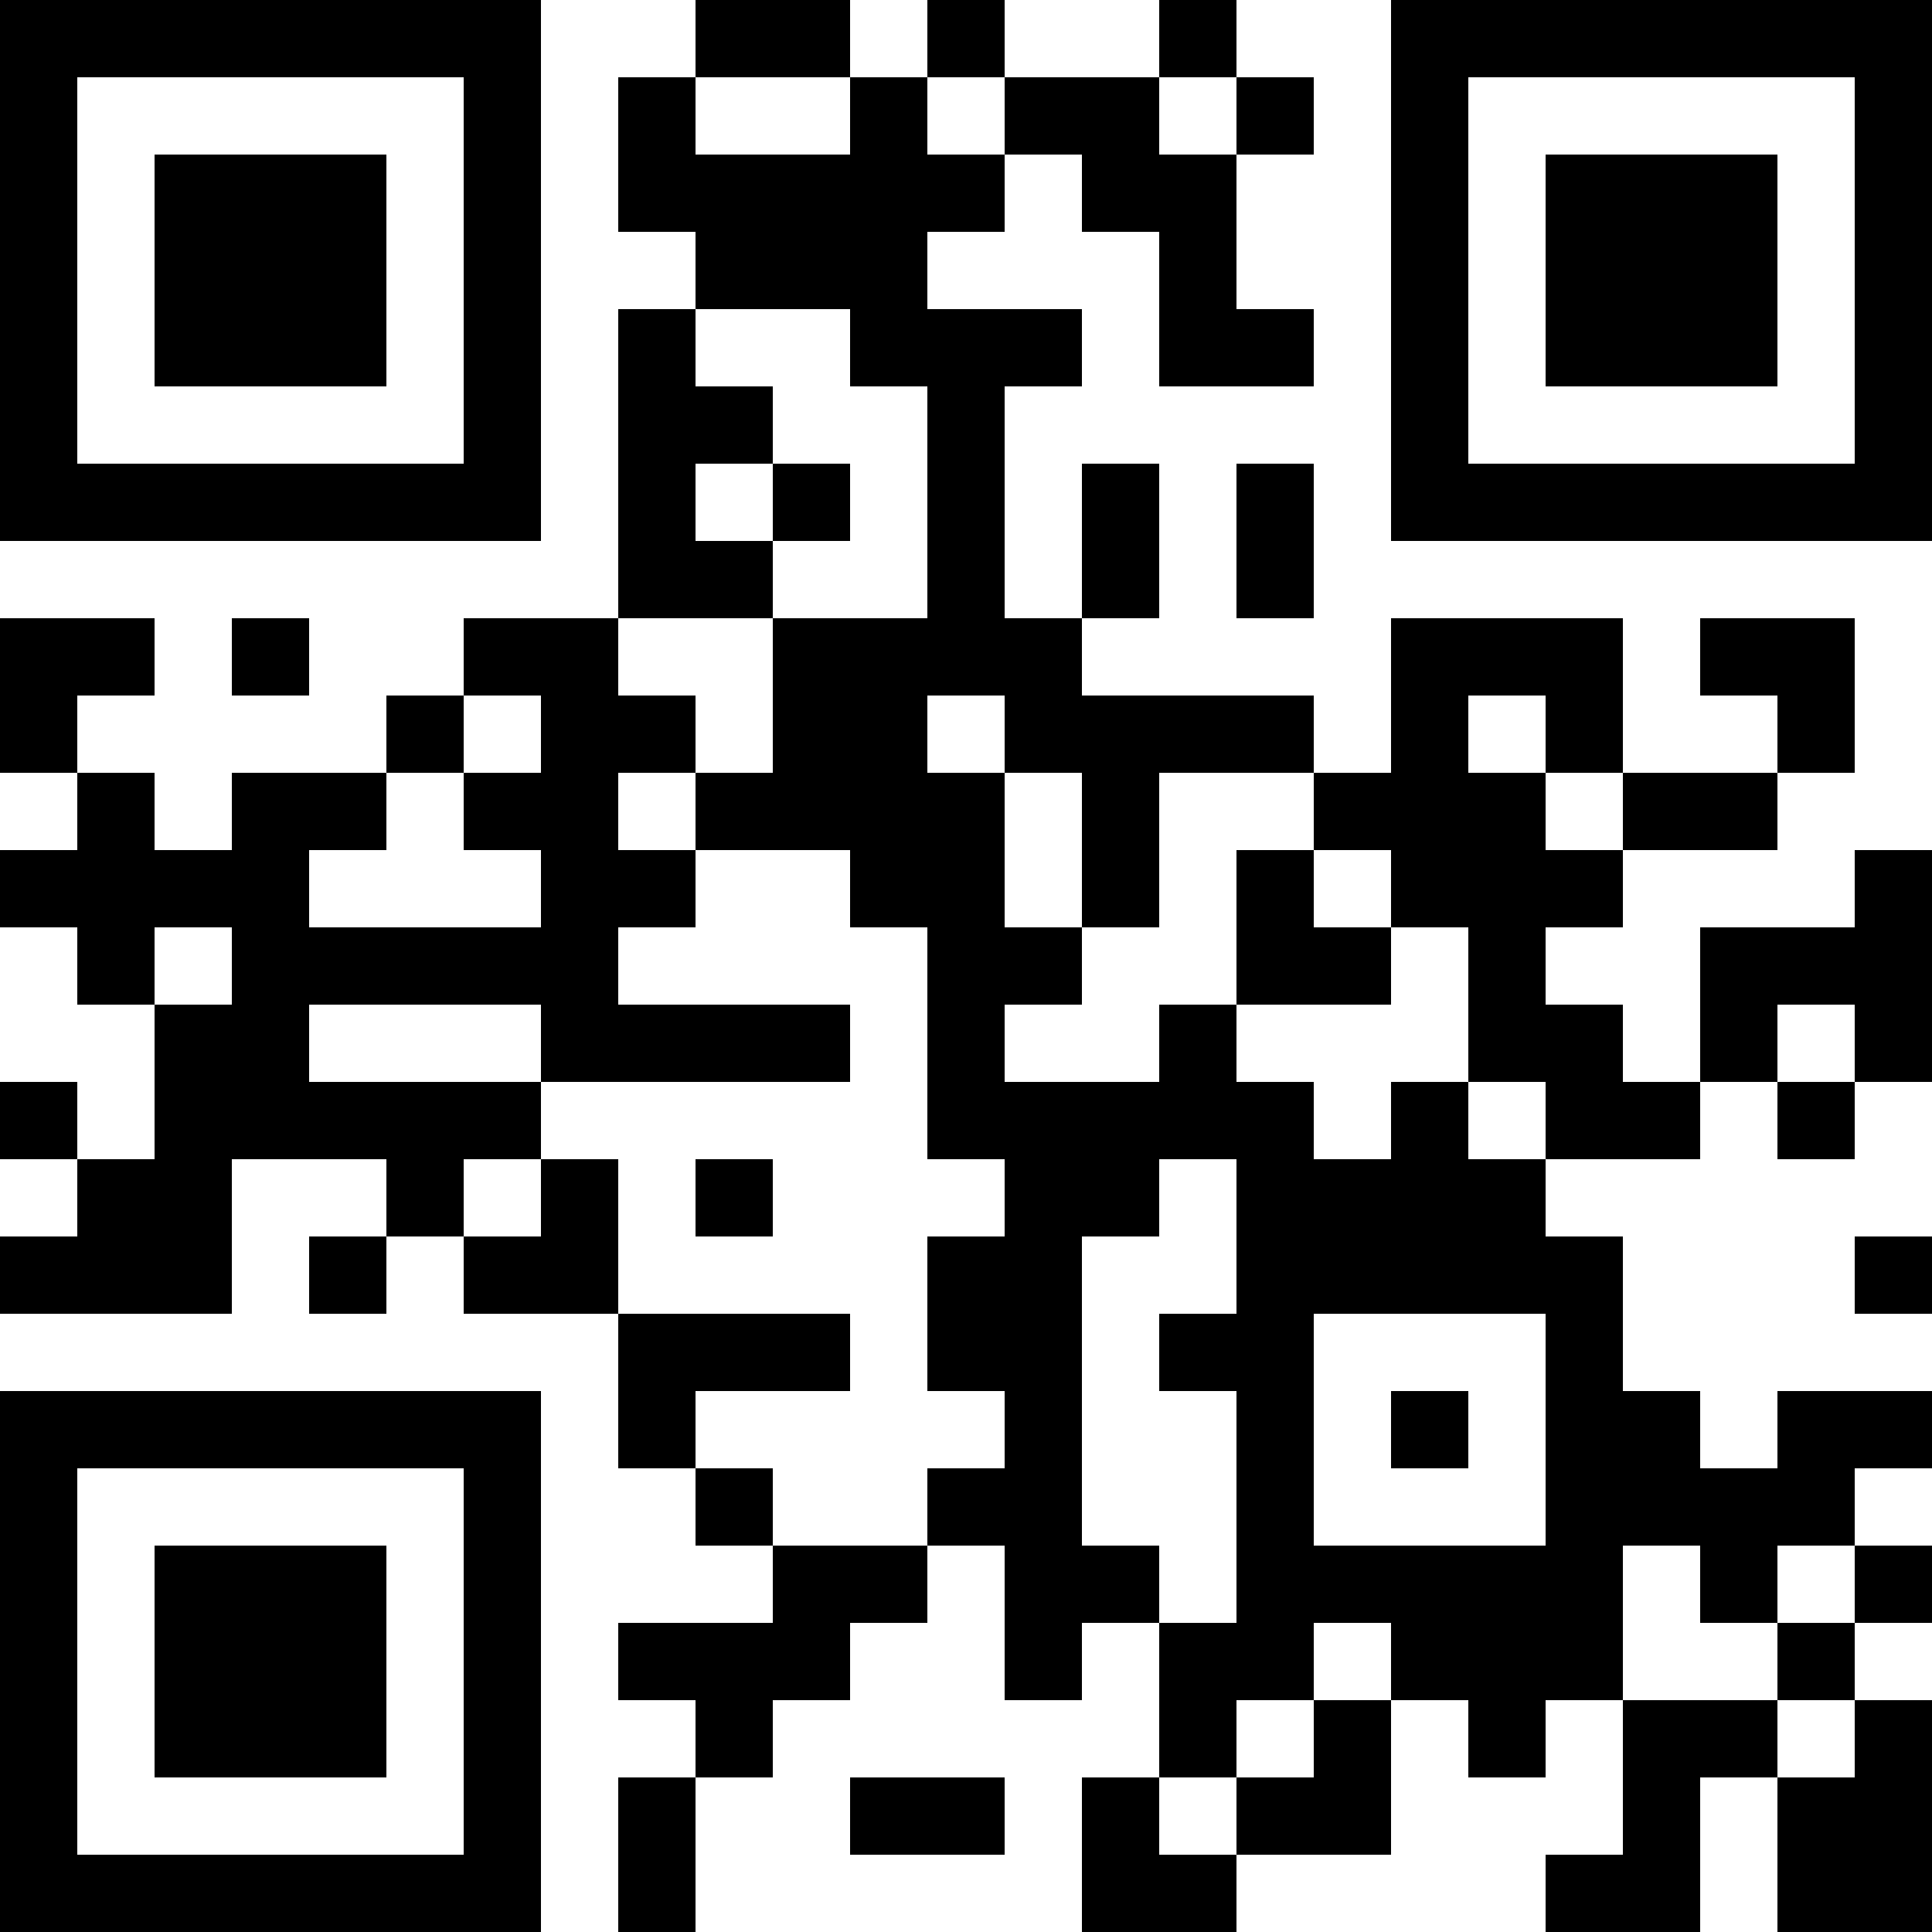 <?xml version="1.0" standalone="no"?>
<!DOCTYPE svg PUBLIC "-//W3C//DTD SVG 1.1//EN"
   "http://www.w3.org/Graphics/SVG/1.1/DTD/svg11.dtd">
<svg width="50" height="50" version="1.1"
   xmlns="http://www.w3.org/2000/svg">
   <desc>Zint Generated Symbol
   </desc>

   <g id="barcode" fill="#000000">
      <rect x="0" y="0" width="50" height="50" fill="#FFFFFF" />
      <rect x="0.00" y="0.00" width="14.00" height="2.00" />
      <rect x="18.00" y="0.00" width="4.00" height="2.00" />
      <rect x="24.00" y="0.00" width="2.00" height="2.00" />
      <rect x="30.00" y="0.00" width="2.00" height="2.00" />
      <rect x="36.00" y="0.00" width="14.00" height="2.00" />
      <rect x="0.00" y="2.00" width="2.00" height="10.00" />
      <rect x="12.00" y="2.00" width="2.00" height="10.00" />
      <rect x="16.00" y="2.00" width="2.00" height="2.00" />
      <rect x="22.00" y="2.00" width="2.00" height="2.00" />
      <rect x="26.00" y="2.00" width="4.00" height="2.00" />
      <rect x="32.00" y="2.00" width="2.00" height="2.00" />
      <rect x="36.00" y="2.00" width="2.00" height="10.00" />
      <rect x="48.00" y="2.00" width="2.00" height="10.00" />
      <rect x="4.00" y="4.00" width="6.00" height="6.00" />
      <rect x="16.00" y="4.00" width="10.00" height="2.00" />
      <rect x="28.00" y="4.00" width="4.00" height="2.00" />
      <rect x="40.00" y="4.00" width="6.00" height="6.00" />
      <rect x="18.00" y="6.00" width="6.00" height="2.00" />
      <rect x="30.00" y="6.00" width="2.00" height="2.00" />
      <rect x="16.00" y="8.00" width="2.00" height="2.00" />
      <rect x="22.00" y="8.00" width="6.00" height="2.00" />
      <rect x="30.00" y="8.00" width="4.00" height="2.00" />
      <rect x="16.00" y="10.00" width="4.00" height="2.00" />
      <rect x="24.00" y="10.00" width="2.00" height="6.00" />
      <rect x="0.00" y="12.00" width="14.00" height="2.00" />
      <rect x="16.00" y="12.00" width="2.00" height="2.00" />
      <rect x="20.00" y="12.00" width="2.00" height="2.00" />
      <rect x="28.00" y="12.00" width="2.00" height="4.00" />
      <rect x="32.00" y="12.00" width="2.00" height="4.00" />
      <rect x="36.00" y="12.00" width="14.00" height="2.00" />
      <rect x="16.00" y="14.00" width="4.00" height="2.00" />
      <rect x="0.00" y="16.00" width="4.00" height="2.00" />
      <rect x="6.00" y="16.00" width="2.00" height="2.00" />
      <rect x="12.00" y="16.00" width="4.00" height="2.00" />
      <rect x="20.00" y="16.00" width="8.00" height="2.00" />
      <rect x="36.00" y="16.00" width="6.00" height="2.00" />
      <rect x="44.00" y="16.00" width="4.00" height="2.00" />
      <rect x="0.00" y="18.00" width="2.00" height="2.00" />
      <rect x="10.00" y="18.00" width="2.00" height="2.00" />
      <rect x="14.00" y="18.00" width="4.00" height="2.00" />
      <rect x="20.00" y="18.00" width="4.00" height="2.00" />
      <rect x="26.00" y="18.00" width="8.00" height="2.00" />
      <rect x="36.00" y="18.00" width="2.00" height="2.00" />
      <rect x="40.00" y="18.00" width="2.00" height="2.00" />
      <rect x="46.00" y="18.00" width="2.00" height="2.00" />
      <rect x="2.00" y="20.00" width="2.00" height="2.00" />
      <rect x="6.00" y="20.00" width="4.00" height="2.00" />
      <rect x="12.00" y="20.00" width="4.00" height="2.00" />
      <rect x="18.00" y="20.00" width="8.00" height="2.00" />
      <rect x="28.00" y="20.00" width="2.00" height="4.00" />
      <rect x="34.00" y="20.00" width="6.00" height="2.00" />
      <rect x="42.00" y="20.00" width="4.00" height="2.00" />
      <rect x="0.00" y="22.00" width="8.00" height="2.00" />
      <rect x="14.00" y="22.00" width="4.00" height="2.00" />
      <rect x="22.00" y="22.00" width="4.00" height="2.00" />
      <rect x="32.00" y="22.00" width="2.00" height="2.00" />
      <rect x="36.00" y="22.00" width="6.00" height="2.00" />
      <rect x="48.00" y="22.00" width="2.00" height="2.00" />
      <rect x="2.00" y="24.00" width="2.00" height="2.00" />
      <rect x="6.00" y="24.00" width="10.00" height="2.00" />
      <rect x="24.00" y="24.00" width="4.00" height="2.00" />
      <rect x="32.00" y="24.00" width="4.00" height="2.00" />
      <rect x="38.00" y="24.00" width="2.00" height="2.00" />
      <rect x="44.00" y="24.00" width="6.00" height="2.00" />
      <rect x="4.00" y="26.00" width="4.00" height="2.00" />
      <rect x="14.00" y="26.00" width="8.00" height="2.00" />
      <rect x="24.00" y="26.00" width="2.00" height="2.00" />
      <rect x="30.00" y="26.00" width="2.00" height="2.00" />
      <rect x="38.00" y="26.00" width="4.00" height="2.00" />
      <rect x="44.00" y="26.00" width="2.00" height="2.00" />
      <rect x="48.00" y="26.00" width="2.00" height="2.00" />
      <rect x="0.00" y="28.00" width="2.00" height="2.00" />
      <rect x="4.00" y="28.00" width="10.00" height="2.00" />
      <rect x="24.00" y="28.00" width="10.00" height="2.00" />
      <rect x="36.00" y="28.00" width="2.00" height="2.00" />
      <rect x="40.00" y="28.00" width="4.00" height="2.00" />
      <rect x="46.00" y="28.00" width="2.00" height="2.00" />
      <rect x="2.00" y="30.00" width="4.00" height="2.00" />
      <rect x="10.00" y="30.00" width="2.00" height="2.00" />
      <rect x="14.00" y="30.00" width="2.00" height="2.00" />
      <rect x="18.00" y="30.00" width="2.00" height="2.00" />
      <rect x="26.00" y="30.00" width="4.00" height="2.00" />
      <rect x="32.00" y="30.00" width="8.00" height="2.00" />
      <rect x="0.00" y="32.00" width="6.00" height="2.00" />
      <rect x="8.00" y="32.00" width="2.00" height="2.00" />
      <rect x="12.00" y="32.00" width="4.00" height="2.00" />
      <rect x="24.00" y="32.00" width="4.00" height="4.00" />
      <rect x="32.00" y="32.00" width="10.00" height="2.00" />
      <rect x="48.00" y="32.00" width="2.00" height="2.00" />
      <rect x="16.00" y="34.00" width="6.00" height="2.00" />
      <rect x="30.00" y="34.00" width="4.00" height="2.00" />
      <rect x="40.00" y="34.00" width="2.00" height="2.00" />
      <rect x="0.00" y="36.00" width="14.00" height="2.00" />
      <rect x="16.00" y="36.00" width="2.00" height="2.00" />
      <rect x="26.00" y="36.00" width="2.00" height="2.00" />
      <rect x="32.00" y="36.00" width="2.00" height="4.00" />
      <rect x="36.00" y="36.00" width="2.00" height="2.00" />
      <rect x="40.00" y="36.00" width="4.00" height="2.00" />
      <rect x="46.00" y="36.00" width="4.00" height="2.00" />
      <rect x="0.00" y="38.00" width="2.00" height="10.00" />
      <rect x="12.00" y="38.00" width="2.00" height="10.00" />
      <rect x="18.00" y="38.00" width="2.00" height="2.00" />
      <rect x="24.00" y="38.00" width="4.00" height="2.00" />
      <rect x="40.00" y="38.00" width="8.00" height="2.00" />
      <rect x="4.00" y="40.00" width="6.00" height="6.00" />
      <rect x="20.00" y="40.00" width="4.00" height="2.00" />
      <rect x="26.00" y="40.00" width="4.00" height="2.00" />
      <rect x="32.00" y="40.00" width="10.00" height="2.00" />
      <rect x="44.00" y="40.00" width="2.00" height="2.00" />
      <rect x="48.00" y="40.00" width="2.00" height="2.00" />
      <rect x="16.00" y="42.00" width="6.00" height="2.00" />
      <rect x="26.00" y="42.00" width="2.00" height="2.00" />
      <rect x="30.00" y="42.00" width="4.00" height="2.00" />
      <rect x="36.00" y="42.00" width="6.00" height="2.00" />
      <rect x="46.00" y="42.00" width="2.00" height="2.00" />
      <rect x="18.00" y="44.00" width="2.00" height="2.00" />
      <rect x="30.00" y="44.00" width="2.00" height="2.00" />
      <rect x="34.00" y="44.00" width="2.00" height="2.00" />
      <rect x="38.00" y="44.00" width="2.00" height="2.00" />
      <rect x="42.00" y="44.00" width="4.00" height="2.00" />
      <rect x="48.00" y="44.00" width="2.00" height="2.00" />
      <rect x="16.00" y="46.00" width="2.00" height="4.00" />
      <rect x="22.00" y="46.00" width="4.00" height="2.00" />
      <rect x="28.00" y="46.00" width="2.00" height="2.00" />
      <rect x="32.00" y="46.00" width="4.00" height="2.00" />
      <rect x="42.00" y="46.00" width="2.00" height="2.00" />
      <rect x="46.00" y="46.00" width="4.00" height="4.00" />
      <rect x="0.00" y="48.00" width="14.00" height="2.00" />
      <rect x="28.00" y="48.00" width="4.00" height="2.00" />
      <rect x="40.00" y="48.00" width="4.00" height="2.00" />
   </g>
</svg>
